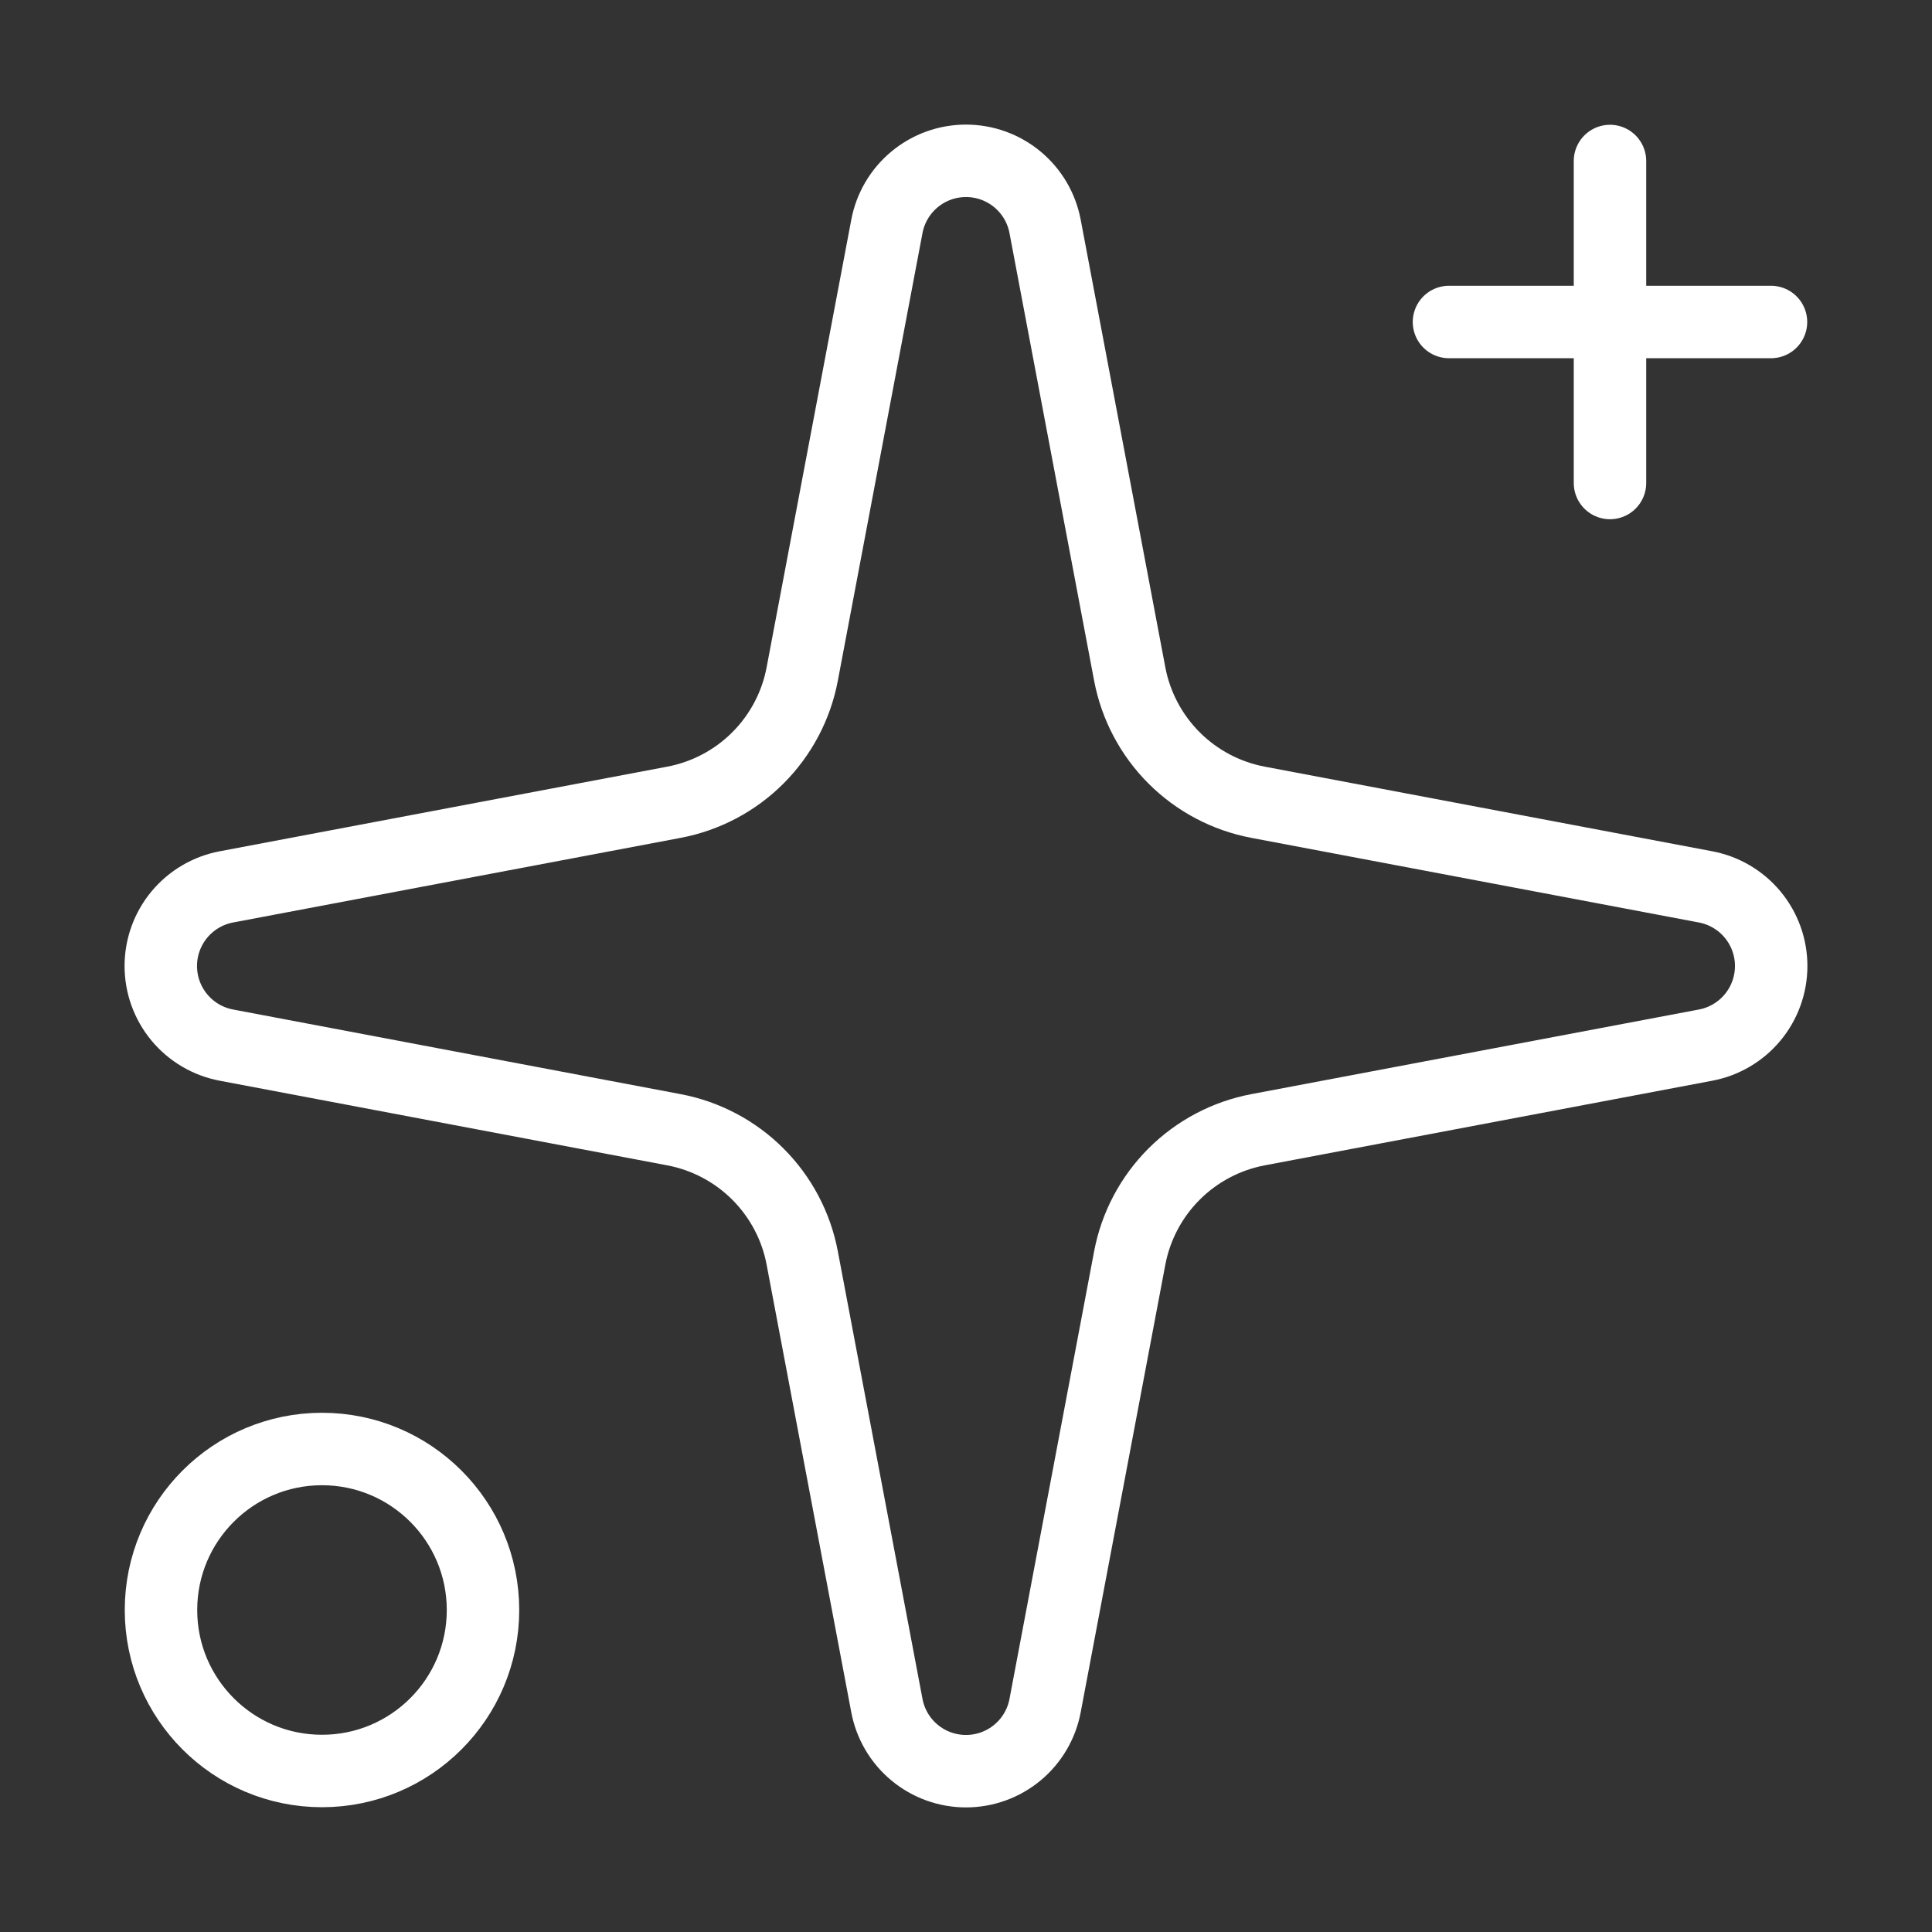 <svg width="80" height="80" viewBox="0 0 80 80" fill="none" xmlns="http://www.w3.org/2000/svg">
<rect x="0" y="0" width="80" height="80" fill="#333333" stroke="none"/>
<path d="M66.666 6.667V20M73.333 13.333H59.999M36.723 9.38C36.866 8.615 37.271 7.925 37.87 7.428C38.468 6.931 39.222 6.659 39.999 6.659C40.777 6.659 41.531 6.931 42.129 7.428C42.728 7.925 43.133 8.615 43.276 9.38L46.779 27.907C47.028 29.224 47.668 30.435 48.616 31.383C49.564 32.331 50.776 32.971 52.093 33.22L70.62 36.723C71.384 36.866 72.075 37.272 72.572 37.87C73.069 38.469 73.341 39.222 73.341 40C73.341 40.778 73.069 41.531 72.572 42.13C72.075 42.728 71.384 43.134 70.62 43.277L52.093 46.78C50.776 47.029 49.564 47.669 48.616 48.617C47.668 49.565 47.028 50.776 46.779 52.093L43.276 70.62C43.133 71.385 42.728 72.075 42.129 72.572C41.531 73.069 40.777 73.341 39.999 73.341C39.222 73.341 38.468 73.069 37.87 72.572C37.271 72.075 36.866 71.385 36.723 70.62L33.219 52.093C32.971 50.776 32.331 49.565 31.383 48.617C30.435 47.669 29.223 47.029 27.906 46.78L9.38 43.277C8.615 43.134 7.924 42.728 7.427 42.13C6.93 41.531 6.658 40.778 6.658 40C6.658 39.222 6.93 38.469 7.427 37.87C7.924 37.272 8.615 36.866 9.38 36.723L27.906 33.22C29.223 32.971 30.435 32.331 31.383 31.383C32.331 30.435 32.971 29.224 33.219 27.907L36.723 9.38ZM20 66.667C20 70.349 17.015 73.333 13.333 73.333C9.651 73.333 6.666 70.349 6.666 66.667C6.666 62.985 9.651 60 13.333 60C17.015 60 20 62.985 20 66.667Z" stroke="white" stroke-width="3" stroke-linecap="round" stroke-linejoin="round"/>
</svg>
